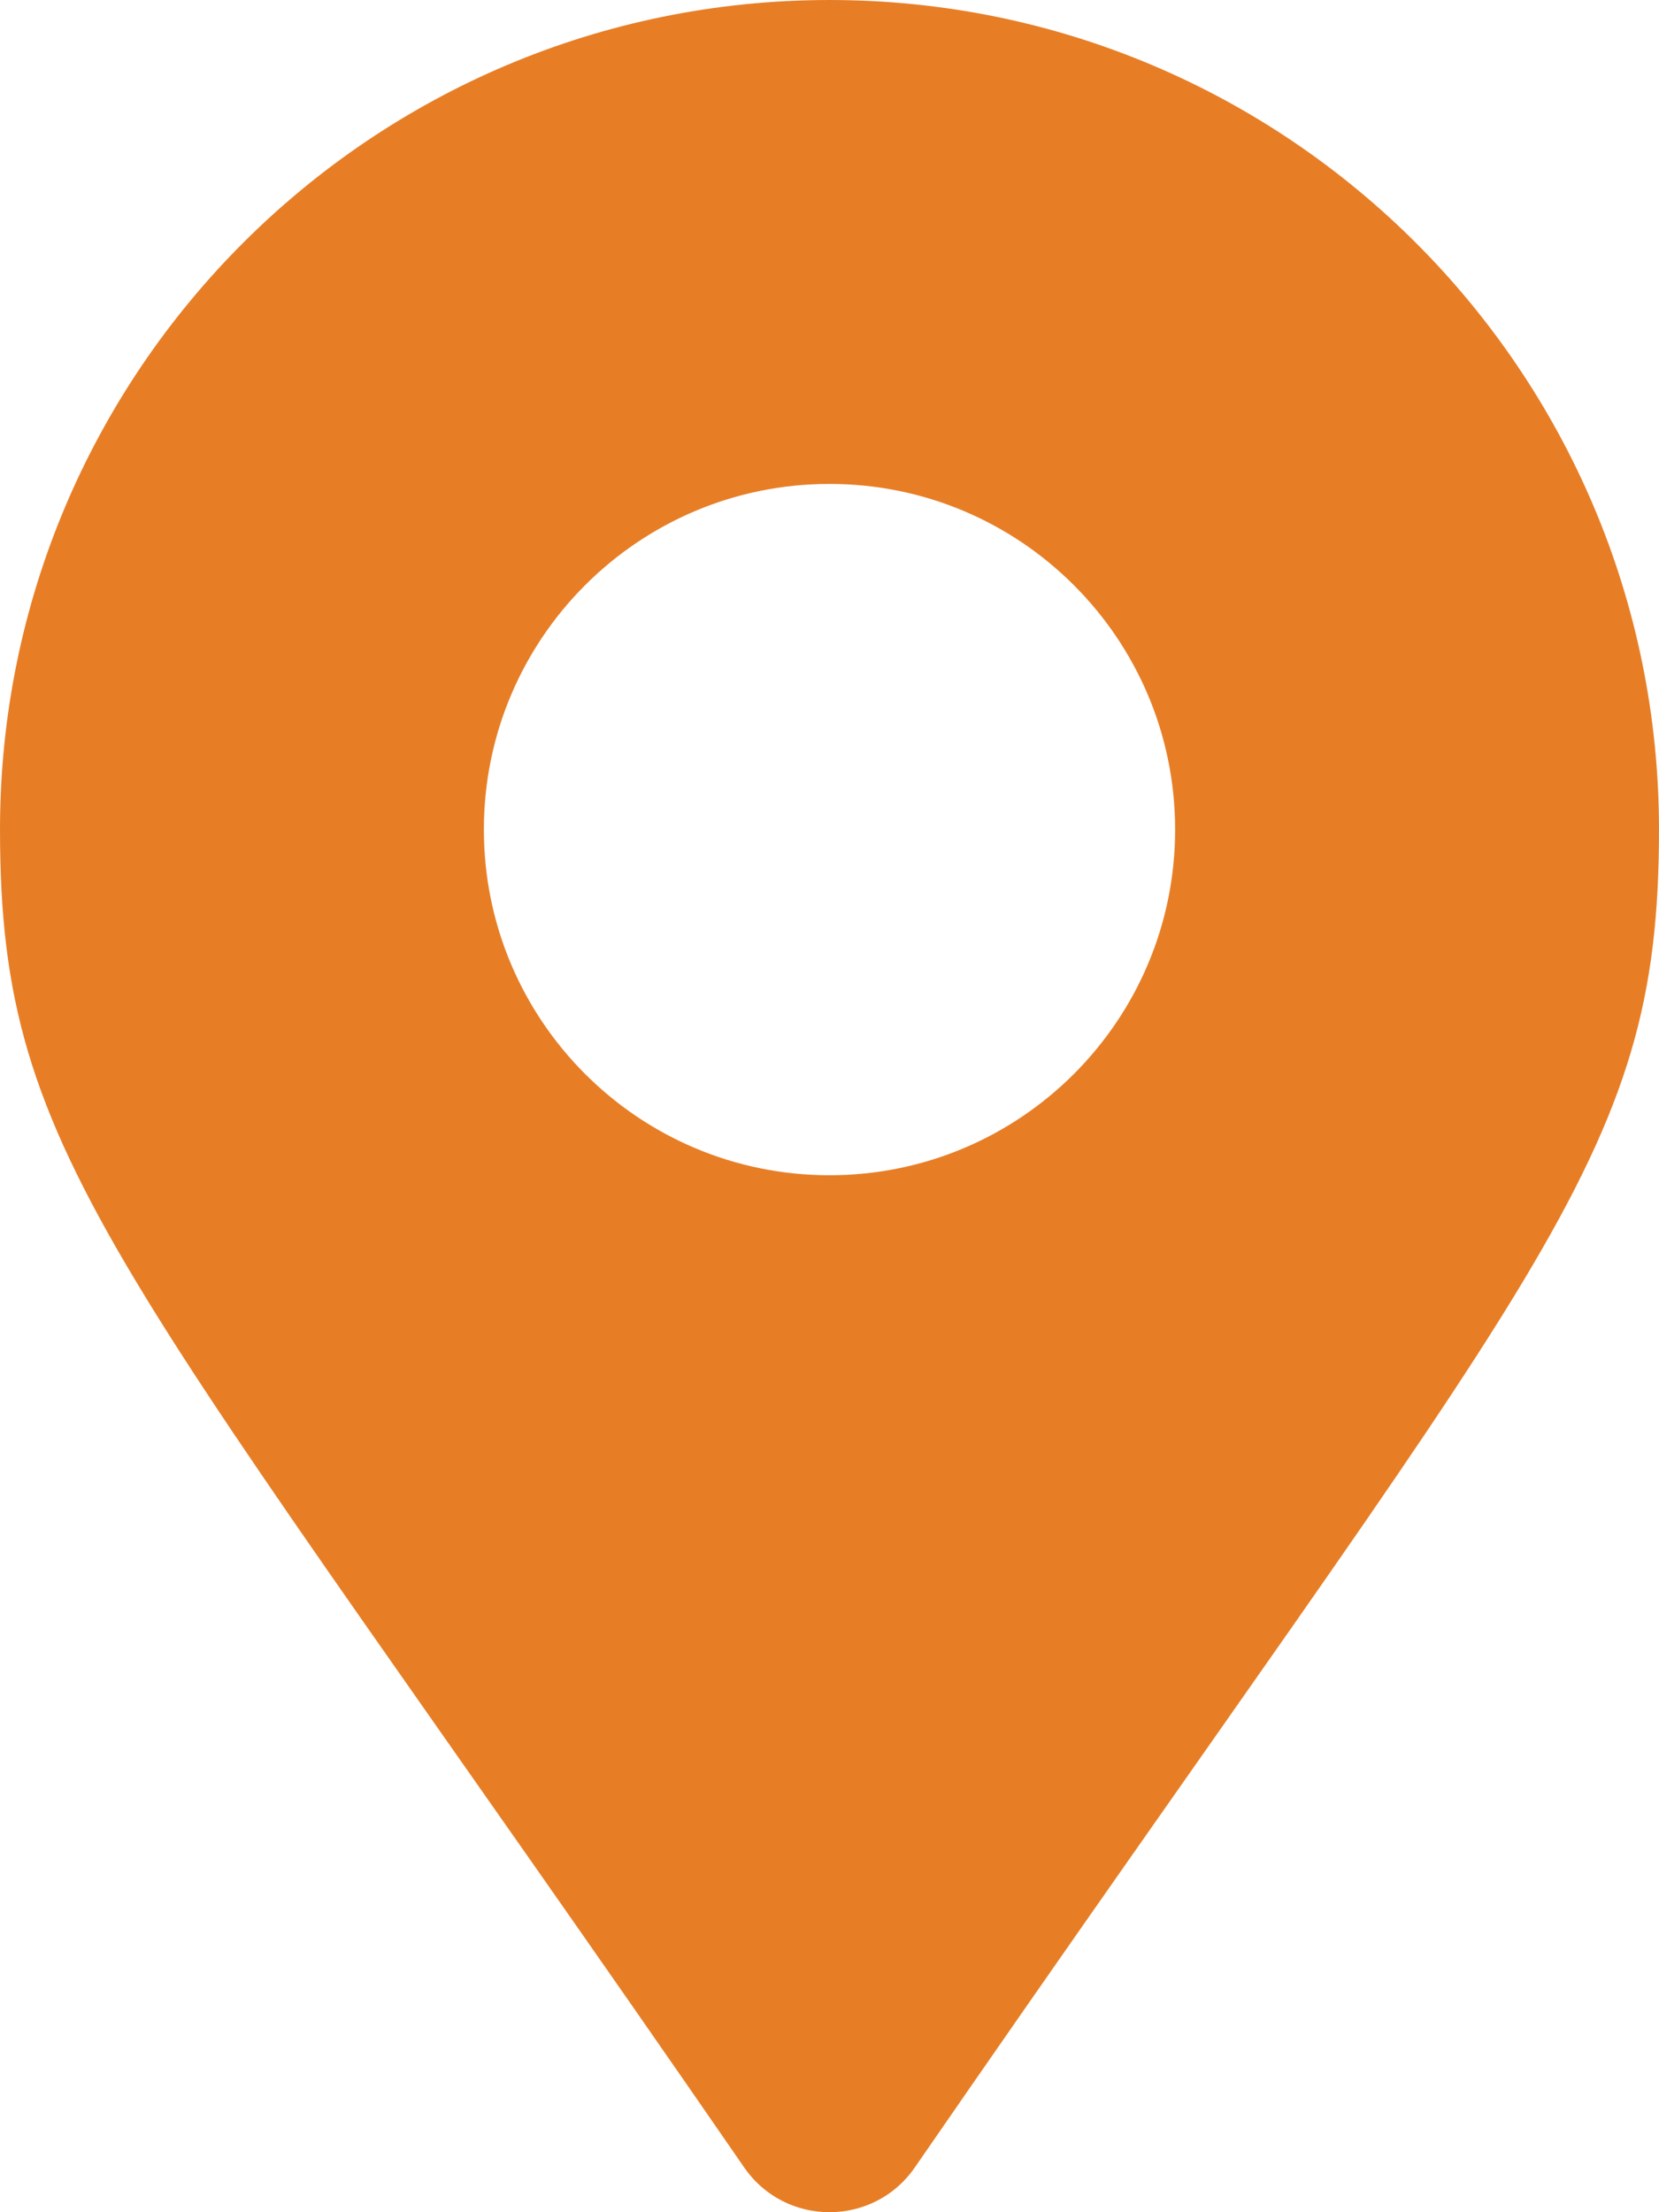 <?xml version="1.0" encoding="UTF-8"?>
<svg width="24px" height="32px" viewBox="0 0 24 32" version="1.1" xmlns="http://www.w3.org/2000/svg" xmlns:xlink="http://www.w3.org/1999/xlink">
    <!-- Generator: Sketch 64 (93537) - https://sketch.com -->
    <title>Pin Copy 2</title>
    <desc>Created with Sketch.</desc>
    <g id="Ontwerp" stroke="none" stroke-width="1" fill="none" fill-rule="evenodd">
        <g id="Campagne-Template---Kaart" transform="translate(-1221, -1094)" fill="#E77E26" fill-rule="nonzero">
            <g id="Group-3" transform="translate(520, 790)">
                <g id="Pin" transform="translate(701, 304)">
                    <path d="M13.233,31.354 C22.314,18.189 24,16.838 24,12 C24,5.373 18.627,5.32907052e-15 12,5.32907052e-15 C5.373,5.32907052e-15 -1.77635684e-15,5.373 -1.77635684e-15,12 C-1.77635684e-15,16.838 1.686,18.189 10.767,31.354 C11.363,32.215 12.637,32.215 13.233,31.354 Z M12,17 C9.239,17 7,14.761 7,12 C7,9.239 9.239,7 12,7 C14.761,7 17,9.239 17,12 C17,14.761 14.761,17 12,17 Z" id=""></path>
                </g>
            </g>
        </g>
    </g>
</svg>